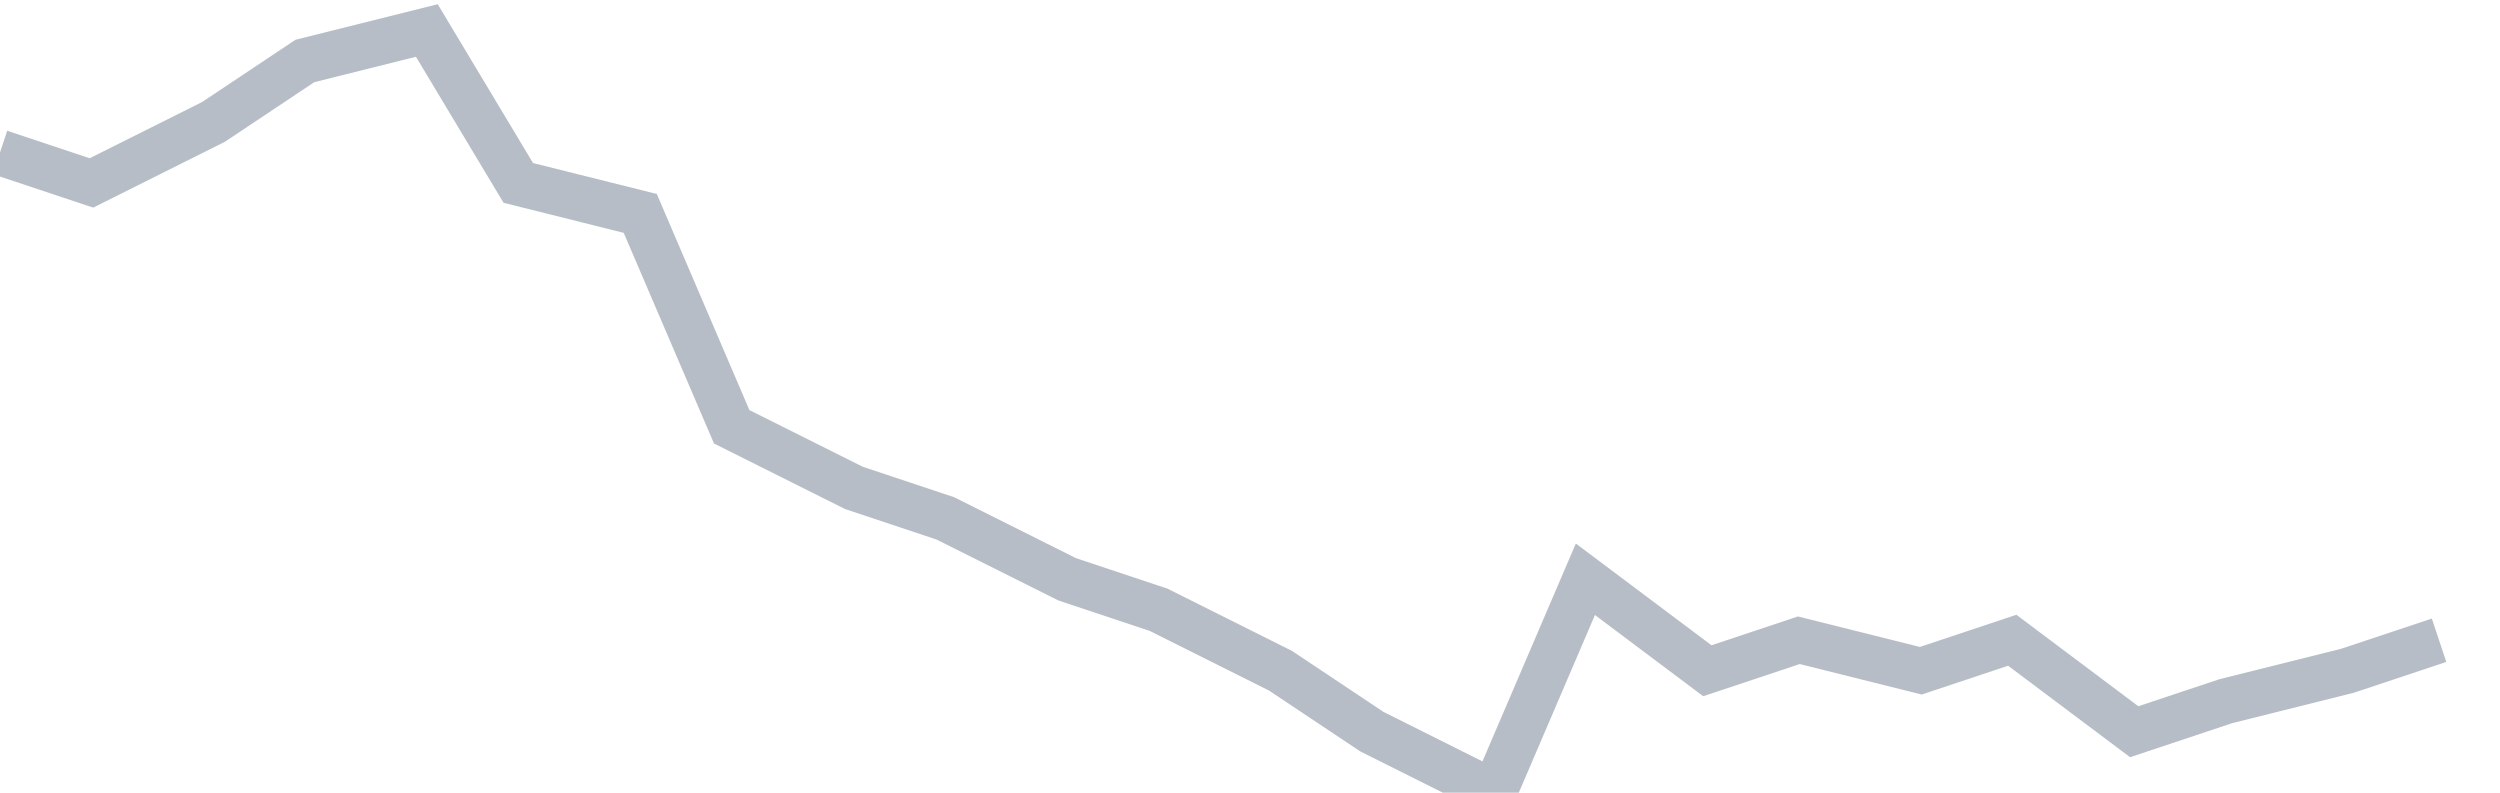 <svg width="82" height="26" fill="none" xmlns="http://www.w3.org/2000/svg"><path d="M0 5l3 1 4-2 3-2 4-1 3 5 4 1 3 7 4 2 3 1 4 2 3 1 4 2 3 2 4 2 3-7 4 3 3-1 4 1 3-1 4 3 3-1 4-1 3-1" stroke="#B7BDC6" stroke-width="1.5"/></svg>